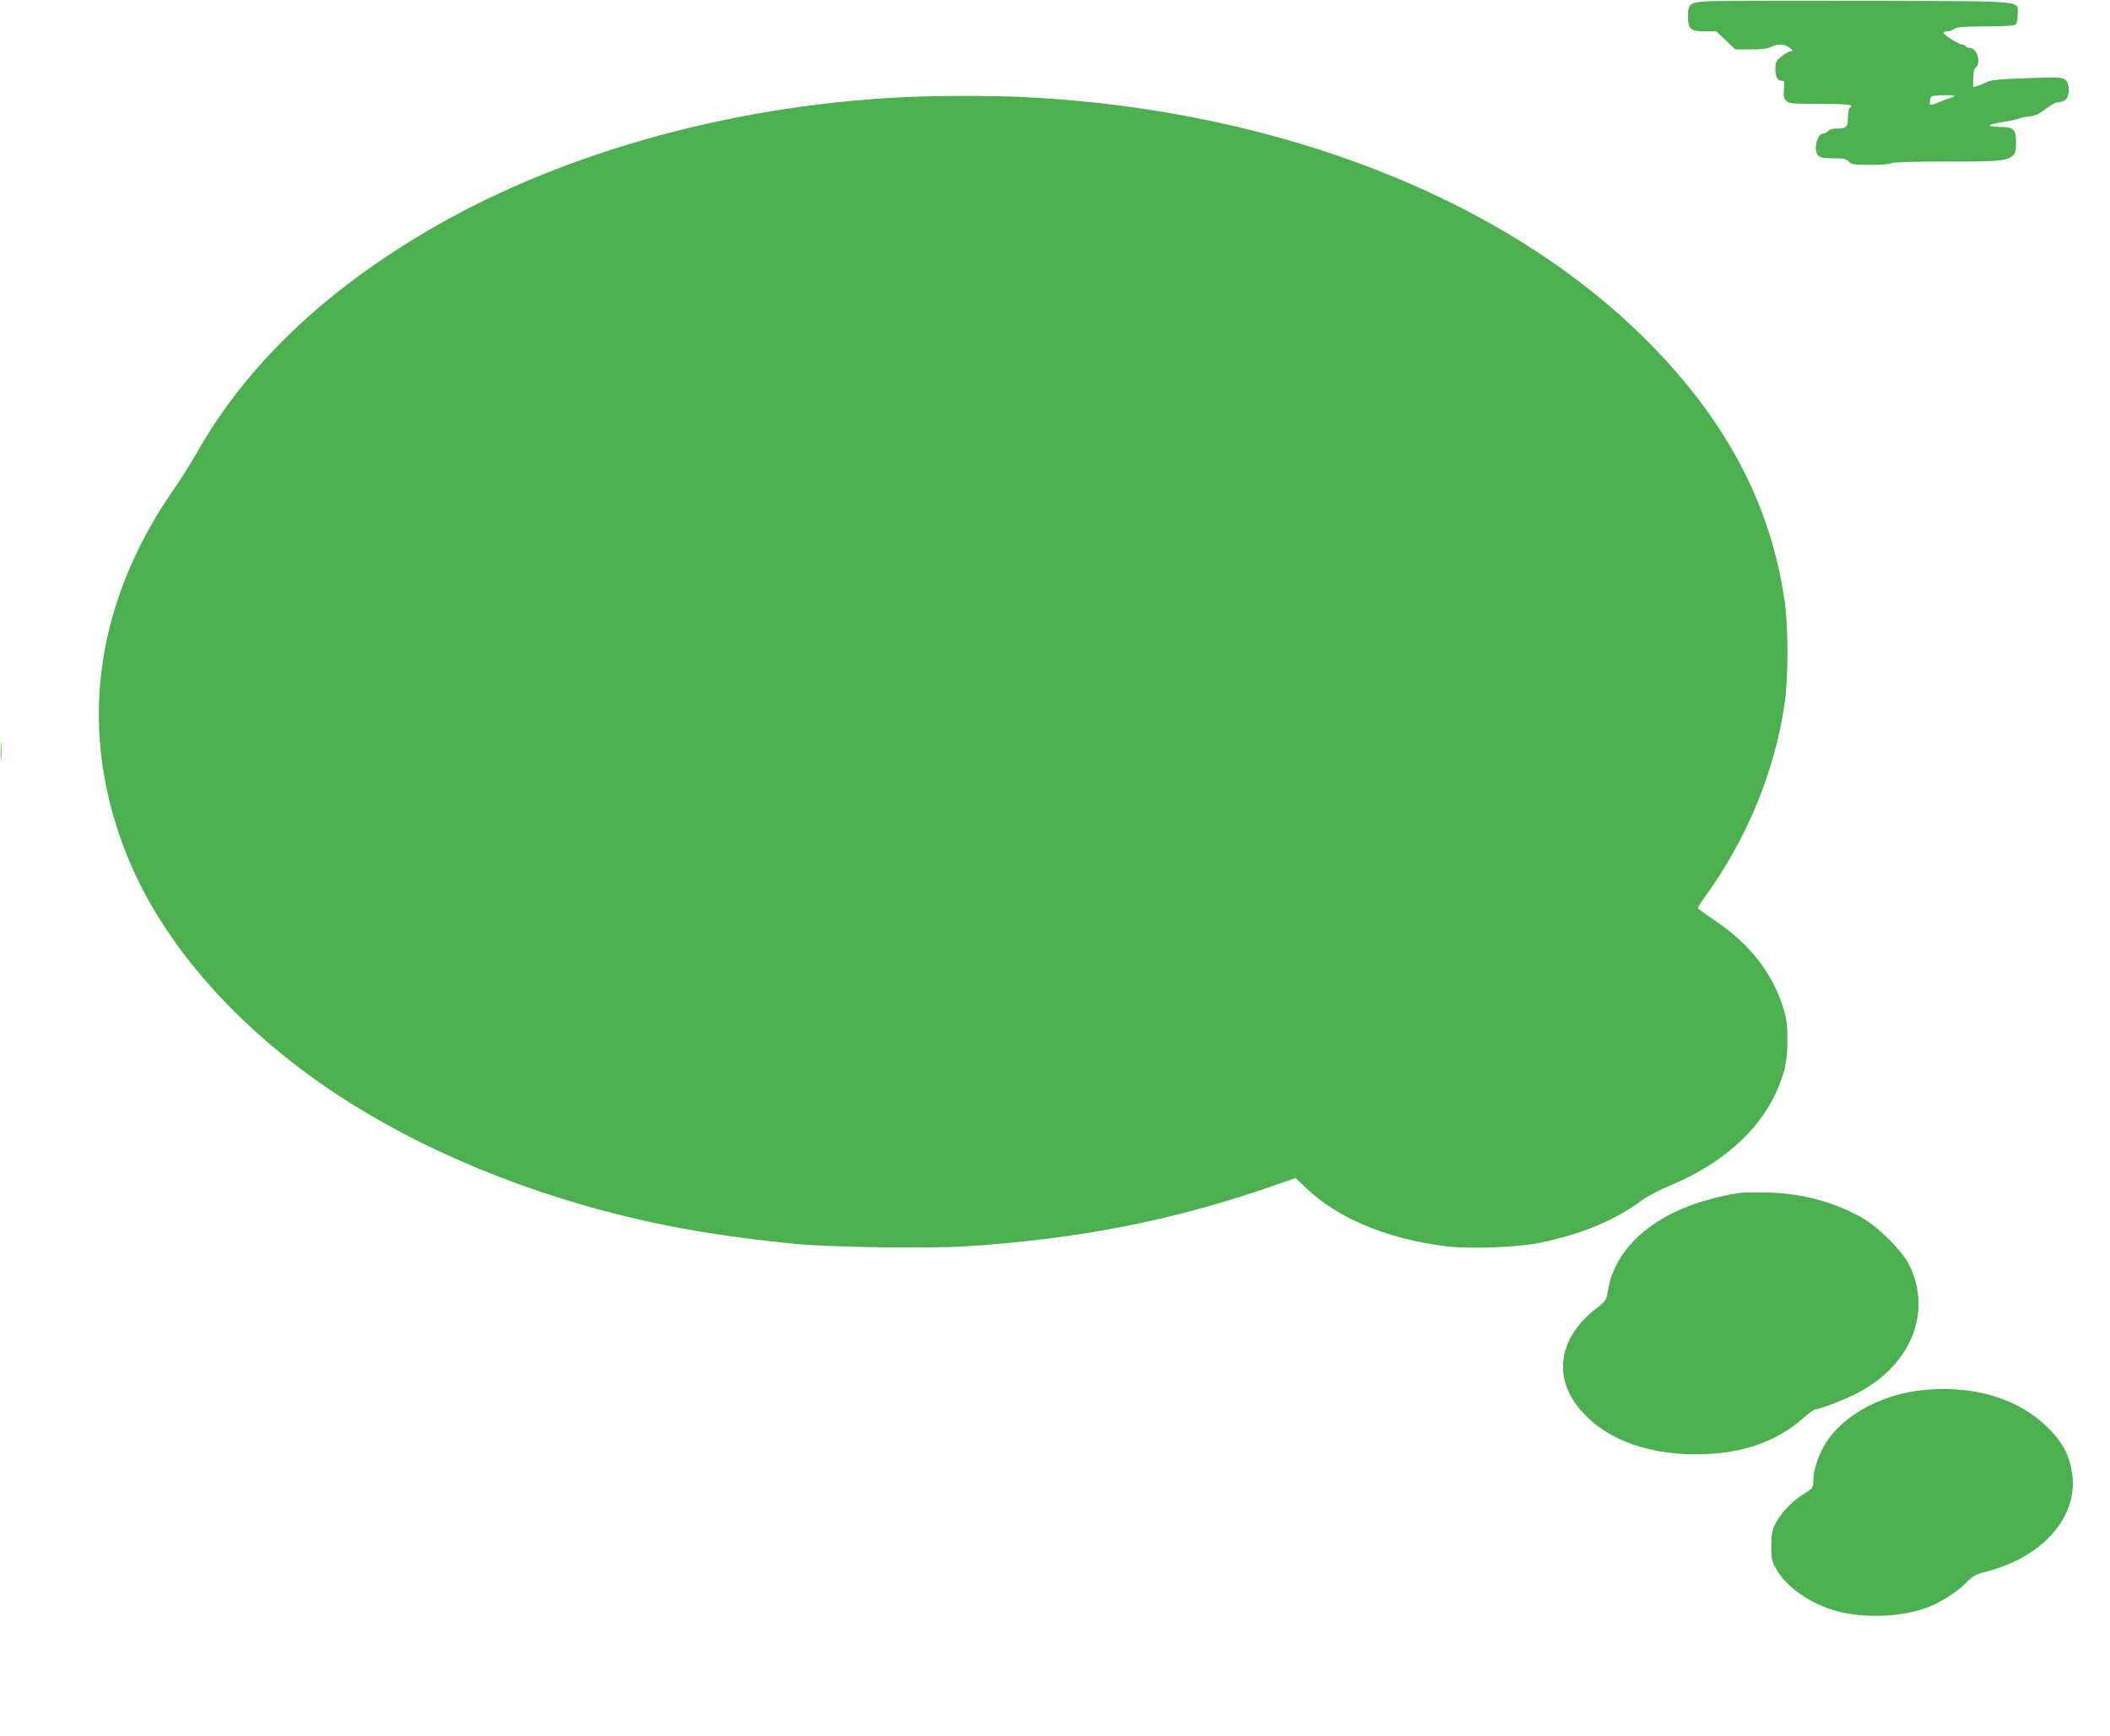<?xml version="1.0" standalone="no"?>
<!DOCTYPE svg PUBLIC "-//W3C//DTD SVG 20010904//EN"
 "http://www.w3.org/TR/2001/REC-SVG-20010904/DTD/svg10.dtd">
<svg version="1.0" xmlns="http://www.w3.org/2000/svg"
 width="1280pt" height="1053pt" viewBox="0 0 1280 1053"
 preserveAspectRatio="xMidYMid meet">
<g transform="translate(0,1053) scale(0.1,-0.1)"
fill="#4caf50" stroke="none">
<path d="M10395 10523 c-146 -5 -155 -10 -155 -93 0 -77 15 -90 104 -90 l67 0
58 -55 58 -55 94 0 c64 0 103 5 123 15 39 21 83 19 113 -5 21 -16 22 -20 8
-20 -9 0 -35 -14 -56 -31 -35 -28 -39 -35 -39 -78 0 -49 13 -71 41 -71 13 0
15 -8 11 -50 -4 -39 -1 -55 13 -70 17 -19 32 -20 207 -20 172 0 210 -5 178
-25 -5 -3 -10 -30 -10 -59 0 -59 -8 -66 -76 -66 -17 0 -37 -7 -44 -15 -7 -8
-20 -15 -29 -15 -38 0 -62 -97 -32 -132 11 -14 30 -18 91 -18 64 0 80 -3 95
-20 16 -18 31 -20 136 -20 68 0 120 4 124 10 4 6 127 10 335 10 333 0 359 3
403 38 13 12 17 30 17 77 0 81 -14 95 -98 95 -34 0 -62 4 -62 9 0 4 35 14 78
20 42 7 86 16 97 21 11 5 41 11 68 14 35 4 60 16 98 46 31 25 61 40 78 40 16
0 35 8 44 18 24 27 22 94 -3 117 -18 17 -36 17 -232 11 -148 -5 -220 -11 -238
-21 -14 -7 -40 -18 -57 -24 l-33 -10 0 53 c0 35 5 58 15 66 36 30 8 120 -38
120 -9 0 -19 5 -22 10 -3 6 -13 10 -22 10 -20 0 -113 59 -113 71 0 5 10 9 23
9 13 0 32 7 43 15 15 11 55 14 190 15 118 0 174 4 182 12 7 7 12 33 12 58 0
89 74 82 -882 85 -464 1 -897 0 -963 -2z m1440 -586 c-17 -5 -43 -15 -60 -22
-66 -28 -72 -28 -67 4 4 30 5 30 71 33 77 3 97 -2 56 -15z"/>
<path d="M5450 9939 c-1059 -56 -2095 -353 -2890 -829 -617 -368 -1076 -814
-1365 -1325 -38 -66 -98 -163 -135 -215 -495 -709 -593 -1486 -284 -2244 214
-523 660 -1031 1250 -1424 527 -350 1180 -620 1882 -778 274 -61 562 -105 902
-139 216 -22 818 -31 1050 -16 694 44 1284 162 1892 377 l108 37 63 -60 c191
-184 494 -310 851 -354 142 -17 431 -7 566 21 257 53 458 137 625 261 28 21
105 61 172 89 304 128 525 322 633 553 55 119 73 193 73 322 1 87 -4 127 -22
190 -64 218 -206 400 -428 548 -51 33 -93 64 -93 69 0 5 22 39 49 76 248 342
417 753 477 1162 23 161 23 466 0 625 -87 599 -366 1118 -863 1606 -857 842
-2217 1370 -3728 1449 -214 11 -568 11 -785 -1z"/>
<path d="M4 5970 c0 -52 1 -74 3 -47 2 26 2 68 0 95 -2 26 -3 4 -3 -48z"/>
<path d="M10565 3294 c-85 -9 -234 -47 -324 -82 -271 -105 -449 -289 -485
-504 -12 -68 -12 -69 -74 -117 -216 -168 -261 -394 -117 -586 143 -191 402
-298 720 -298 272 -1 491 74 657 222 31 28 63 51 71 51 24 0 168 55 244 93
337 170 471 502 320 792 -42 80 -180 218 -274 273 -162 95 -365 151 -568 157
-71 1 -148 1 -170 -1z"/>
<path d="M11690 2099 c-256 -20 -494 -143 -607 -312 -49 -74 -83 -173 -83
-243 0 -39 -2 -43 -59 -78 -70 -43 -144 -122 -174 -186 -17 -35 -22 -64 -22
-130 0 -75 3 -91 30 -138 61 -111 211 -215 371 -257 169 -44 385 -36 544 22
77 28 179 92 233 147 47 47 60 54 136 74 340 90 551 336 511 596 -17 110 -58
187 -148 276 -175 172 -433 253 -732 229z"/>
</g>
</svg>
